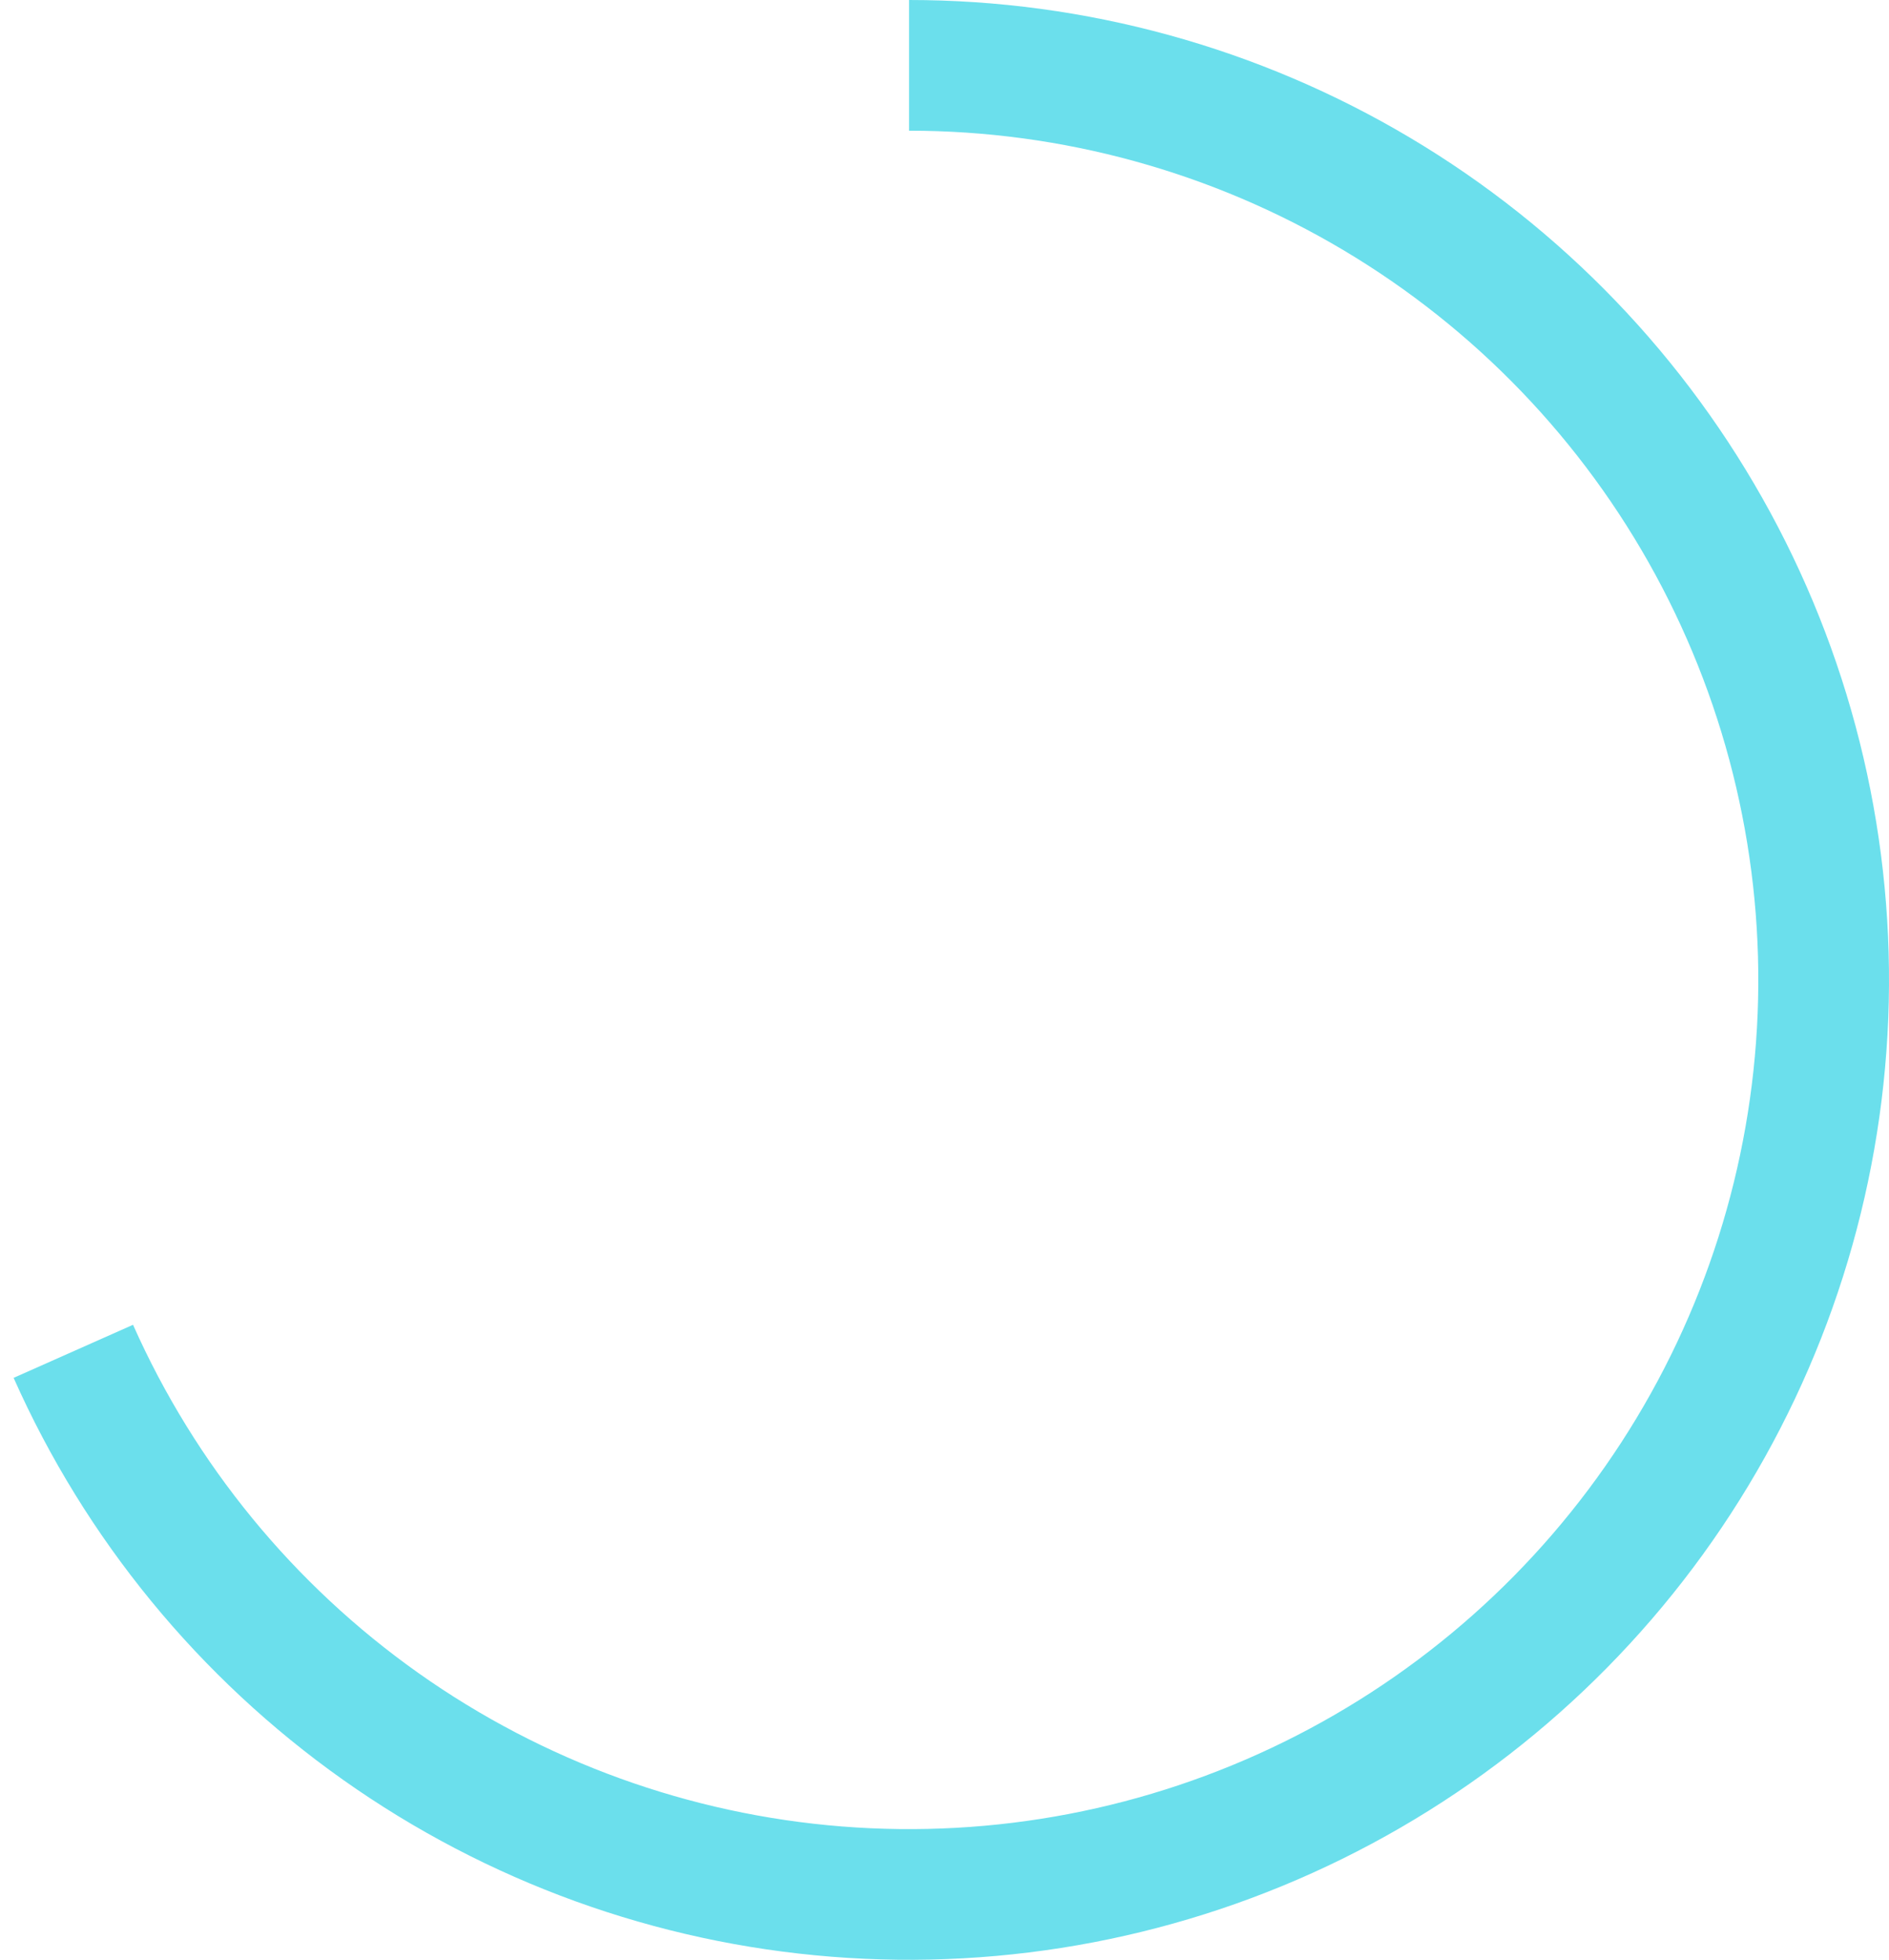<?xml version="1.0" encoding="UTF-8"?> <svg xmlns="http://www.w3.org/2000/svg" width="80" height="83" viewBox="0 0 80 83" fill="none"><path d="M38.5 0C45.97 8.90818e-08 53.302 2.016 59.722 5.836C66.141 9.656 71.411 15.138 74.974 21.704C78.538 28.27 80.263 35.675 79.968 43.14C79.672 50.604 77.368 57.85 73.297 64.114C69.227 70.378 63.541 75.427 56.839 78.728C50.138 82.029 42.67 83.46 35.223 82.87C27.776 82.281 20.627 79.692 14.529 75.377C8.431 71.062 3.61 65.181 0.577 58.354L5.634 56.106C8.263 62.023 12.441 67.119 17.726 70.859C23.01 74.598 29.206 76.842 35.66 77.353C42.114 77.864 48.586 76.624 54.394 73.763C60.201 70.902 65.129 66.527 68.657 61.098C72.184 55.67 74.182 49.39 74.437 42.921C74.693 36.452 73.198 30.034 70.11 24.344C67.022 18.654 62.455 13.903 56.892 10.593C51.328 7.282 44.974 5.535 38.5 5.535V0Z" fill="#6BDFEC"></path></svg> 